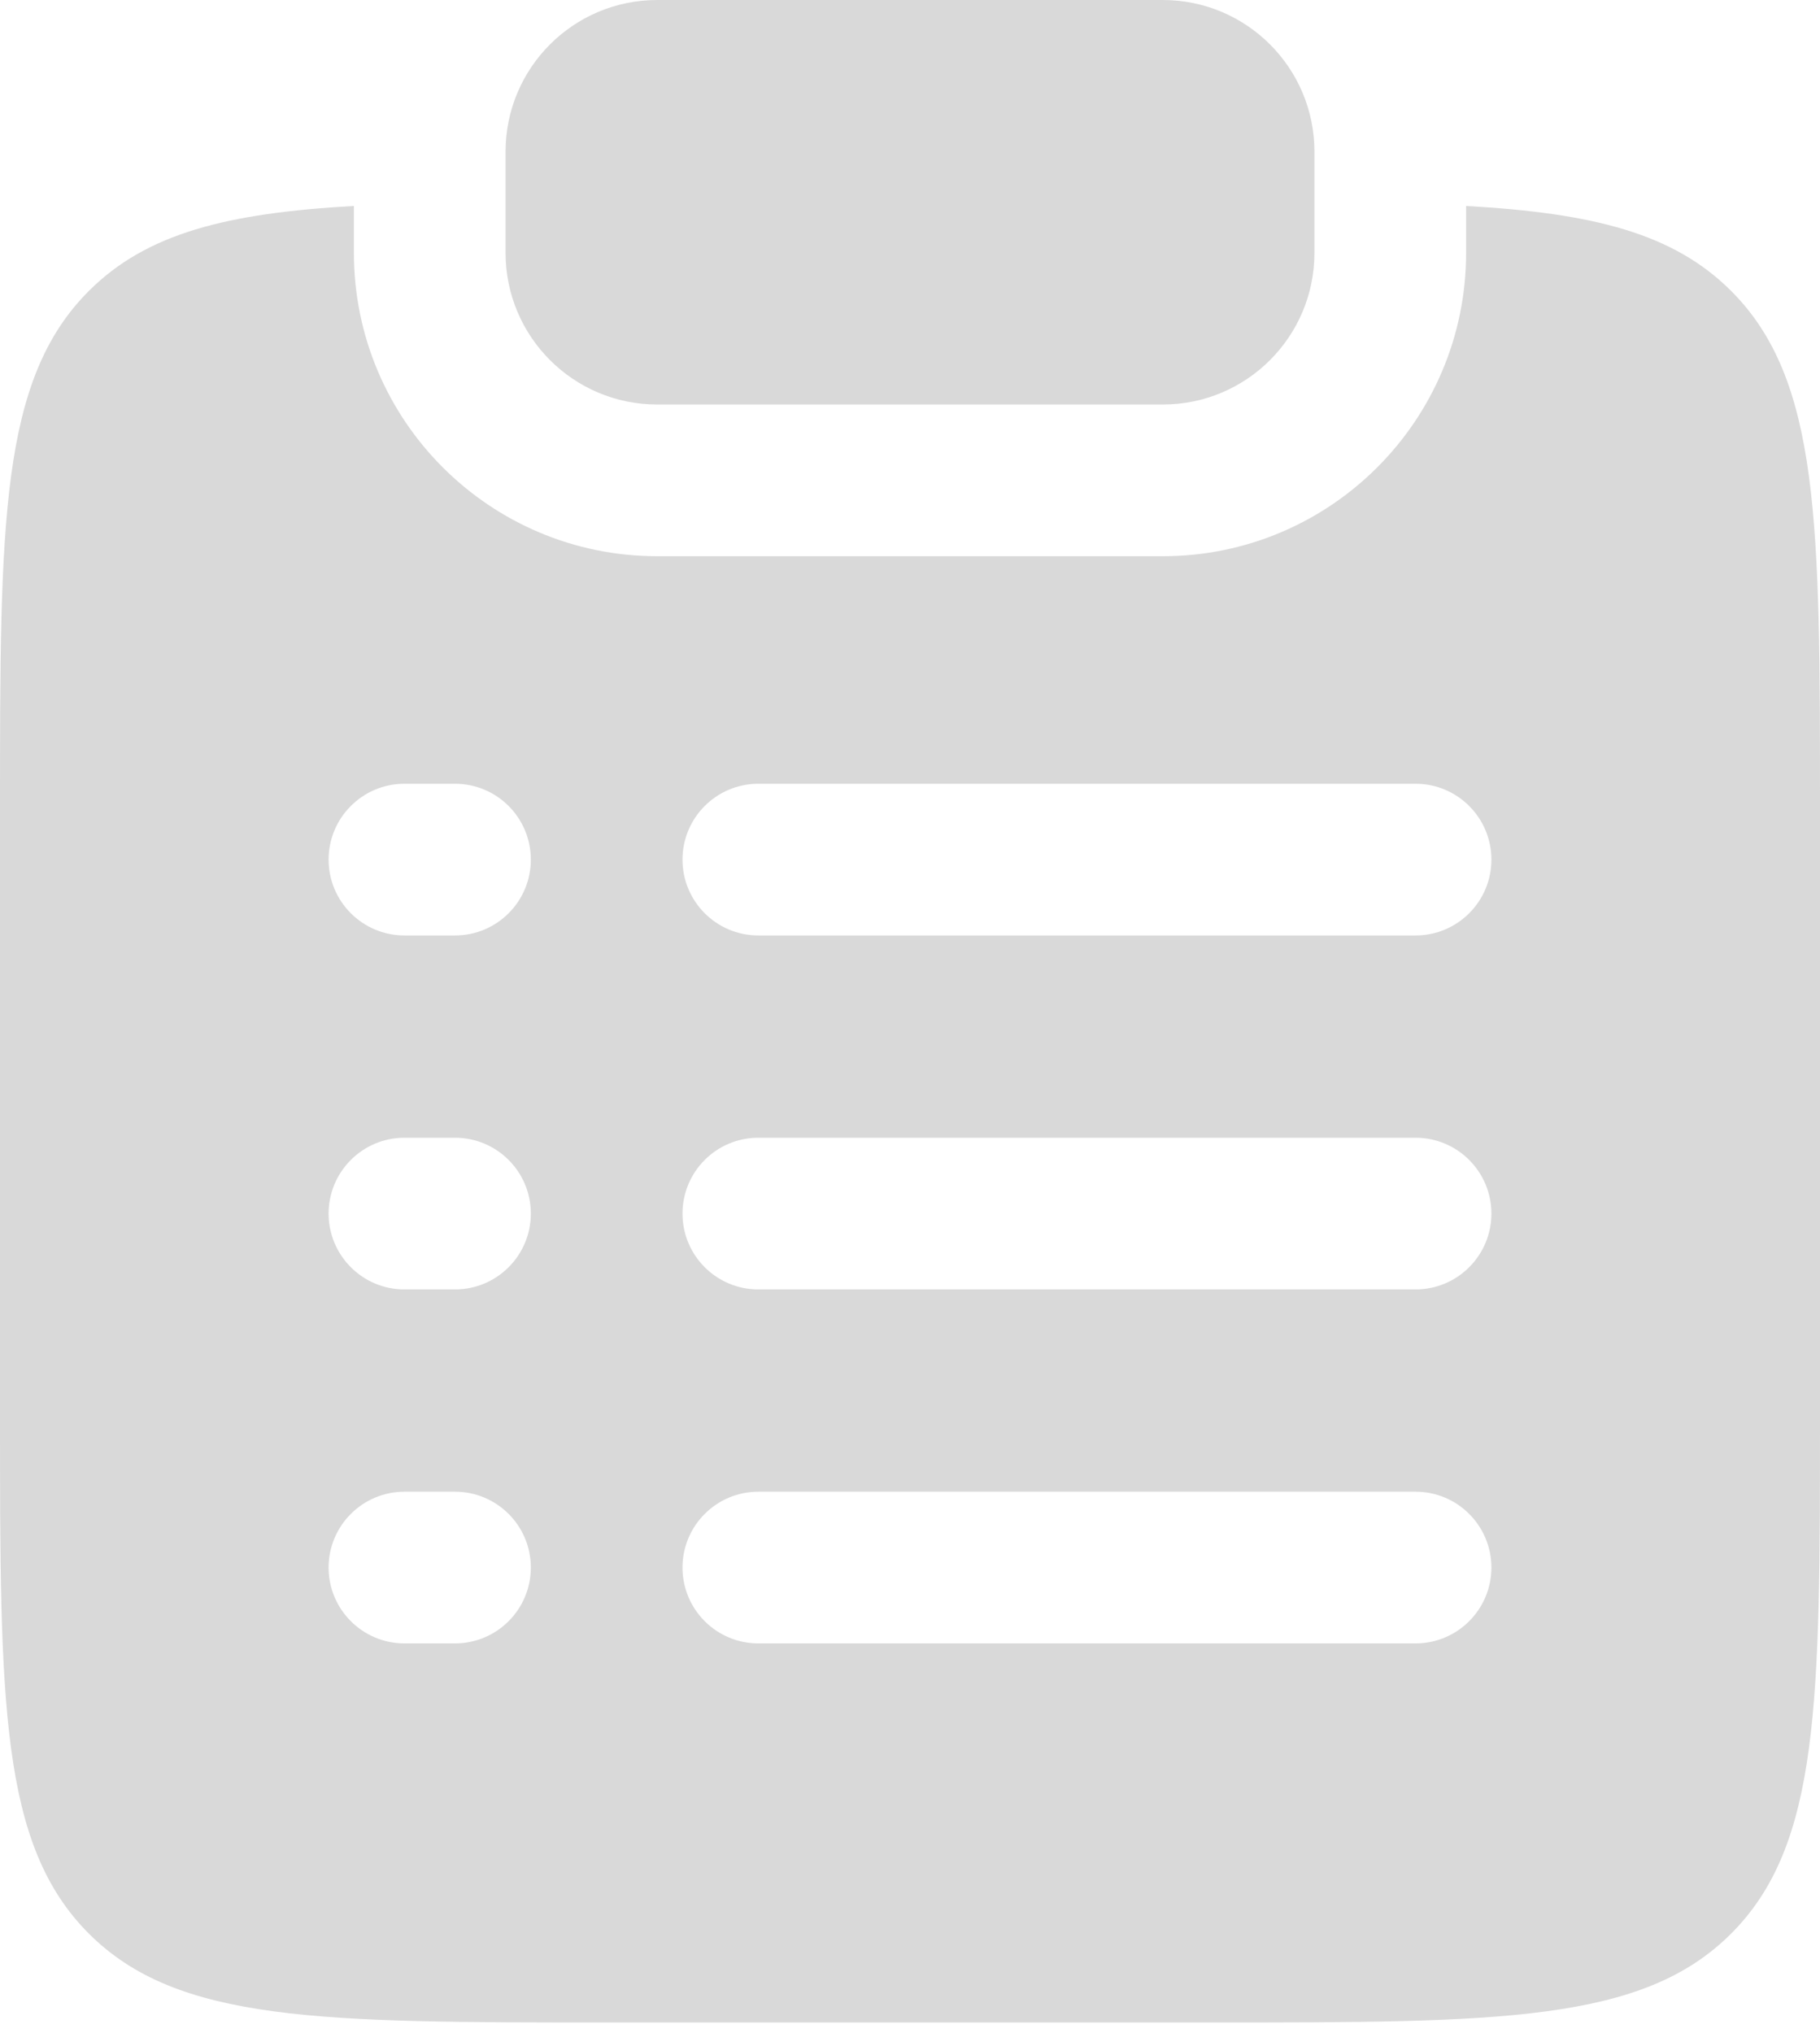 <?xml version="1.0" encoding="UTF-8"?> <svg xmlns="http://www.w3.org/2000/svg" width="60" height="67" viewBox="0 0 60 67" fill="none"> <path d="M21.667 0C18.905 0 16.667 2.239 16.667 5V8.333C16.667 11.095 18.905 13.333 21.667 13.333H38.333C41.095 13.333 43.333 11.095 43.333 8.333V5C43.333 2.239 41.095 0 38.333 0H21.667Z" fill="#D9D9D9"></path> <path fill-rule="evenodd" clip-rule="evenodd" d="M11.667 6.789C7.474 7.024 4.827 7.692 2.929 9.59C0 12.519 0 17.233 0 26.661V46.661C0 56.089 0 60.803 2.929 63.732C5.858 66.661 10.572 66.661 20 66.661H40C49.428 66.661 54.142 66.661 57.071 63.732C60 60.803 60 56.089 60 46.661V26.661C60 17.233 60 12.519 57.071 9.59C55.173 7.692 52.526 7.024 48.333 6.789V8.333C48.333 13.856 43.856 18.333 38.333 18.333H21.667C16.144 18.333 11.667 13.856 11.667 8.333V6.789ZM13.333 25.833C11.953 25.833 10.833 26.953 10.833 28.333C10.833 29.714 11.953 30.833 13.333 30.833H15C16.381 30.833 17.5 29.714 17.5 28.333C17.5 26.953 16.381 25.833 15 25.833H13.333ZM25 25.833C23.619 25.833 22.5 26.953 22.5 28.333C22.5 29.714 23.619 30.833 25 30.833H46.667C48.047 30.833 49.167 29.714 49.167 28.333C49.167 26.953 48.047 25.833 46.667 25.833H25ZM13.333 37.5C11.953 37.5 10.833 38.619 10.833 40C10.833 41.381 11.953 42.5 13.333 42.5H15C16.381 42.5 17.5 41.381 17.5 40C17.5 38.619 16.381 37.5 15 37.5H13.333ZM25 37.5C23.619 37.5 22.5 38.619 22.5 40C22.5 41.381 23.619 42.5 25 42.5H46.667C48.047 42.5 49.167 41.381 49.167 40C49.167 38.619 48.047 37.5 46.667 37.5H25ZM13.333 49.167C11.953 49.167 10.833 50.286 10.833 51.667C10.833 53.047 11.953 54.167 13.333 54.167H15C16.381 54.167 17.5 53.047 17.5 51.667C17.5 50.286 16.381 49.167 15 49.167H13.333ZM25 49.167C23.619 49.167 22.5 50.286 22.5 51.667C22.5 53.047 23.619 54.167 25 54.167H46.667C48.047 54.167 49.167 53.047 49.167 51.667C49.167 50.286 48.047 49.167 46.667 49.167H25Z" fill="#D9D9D9"></path> </svg> 